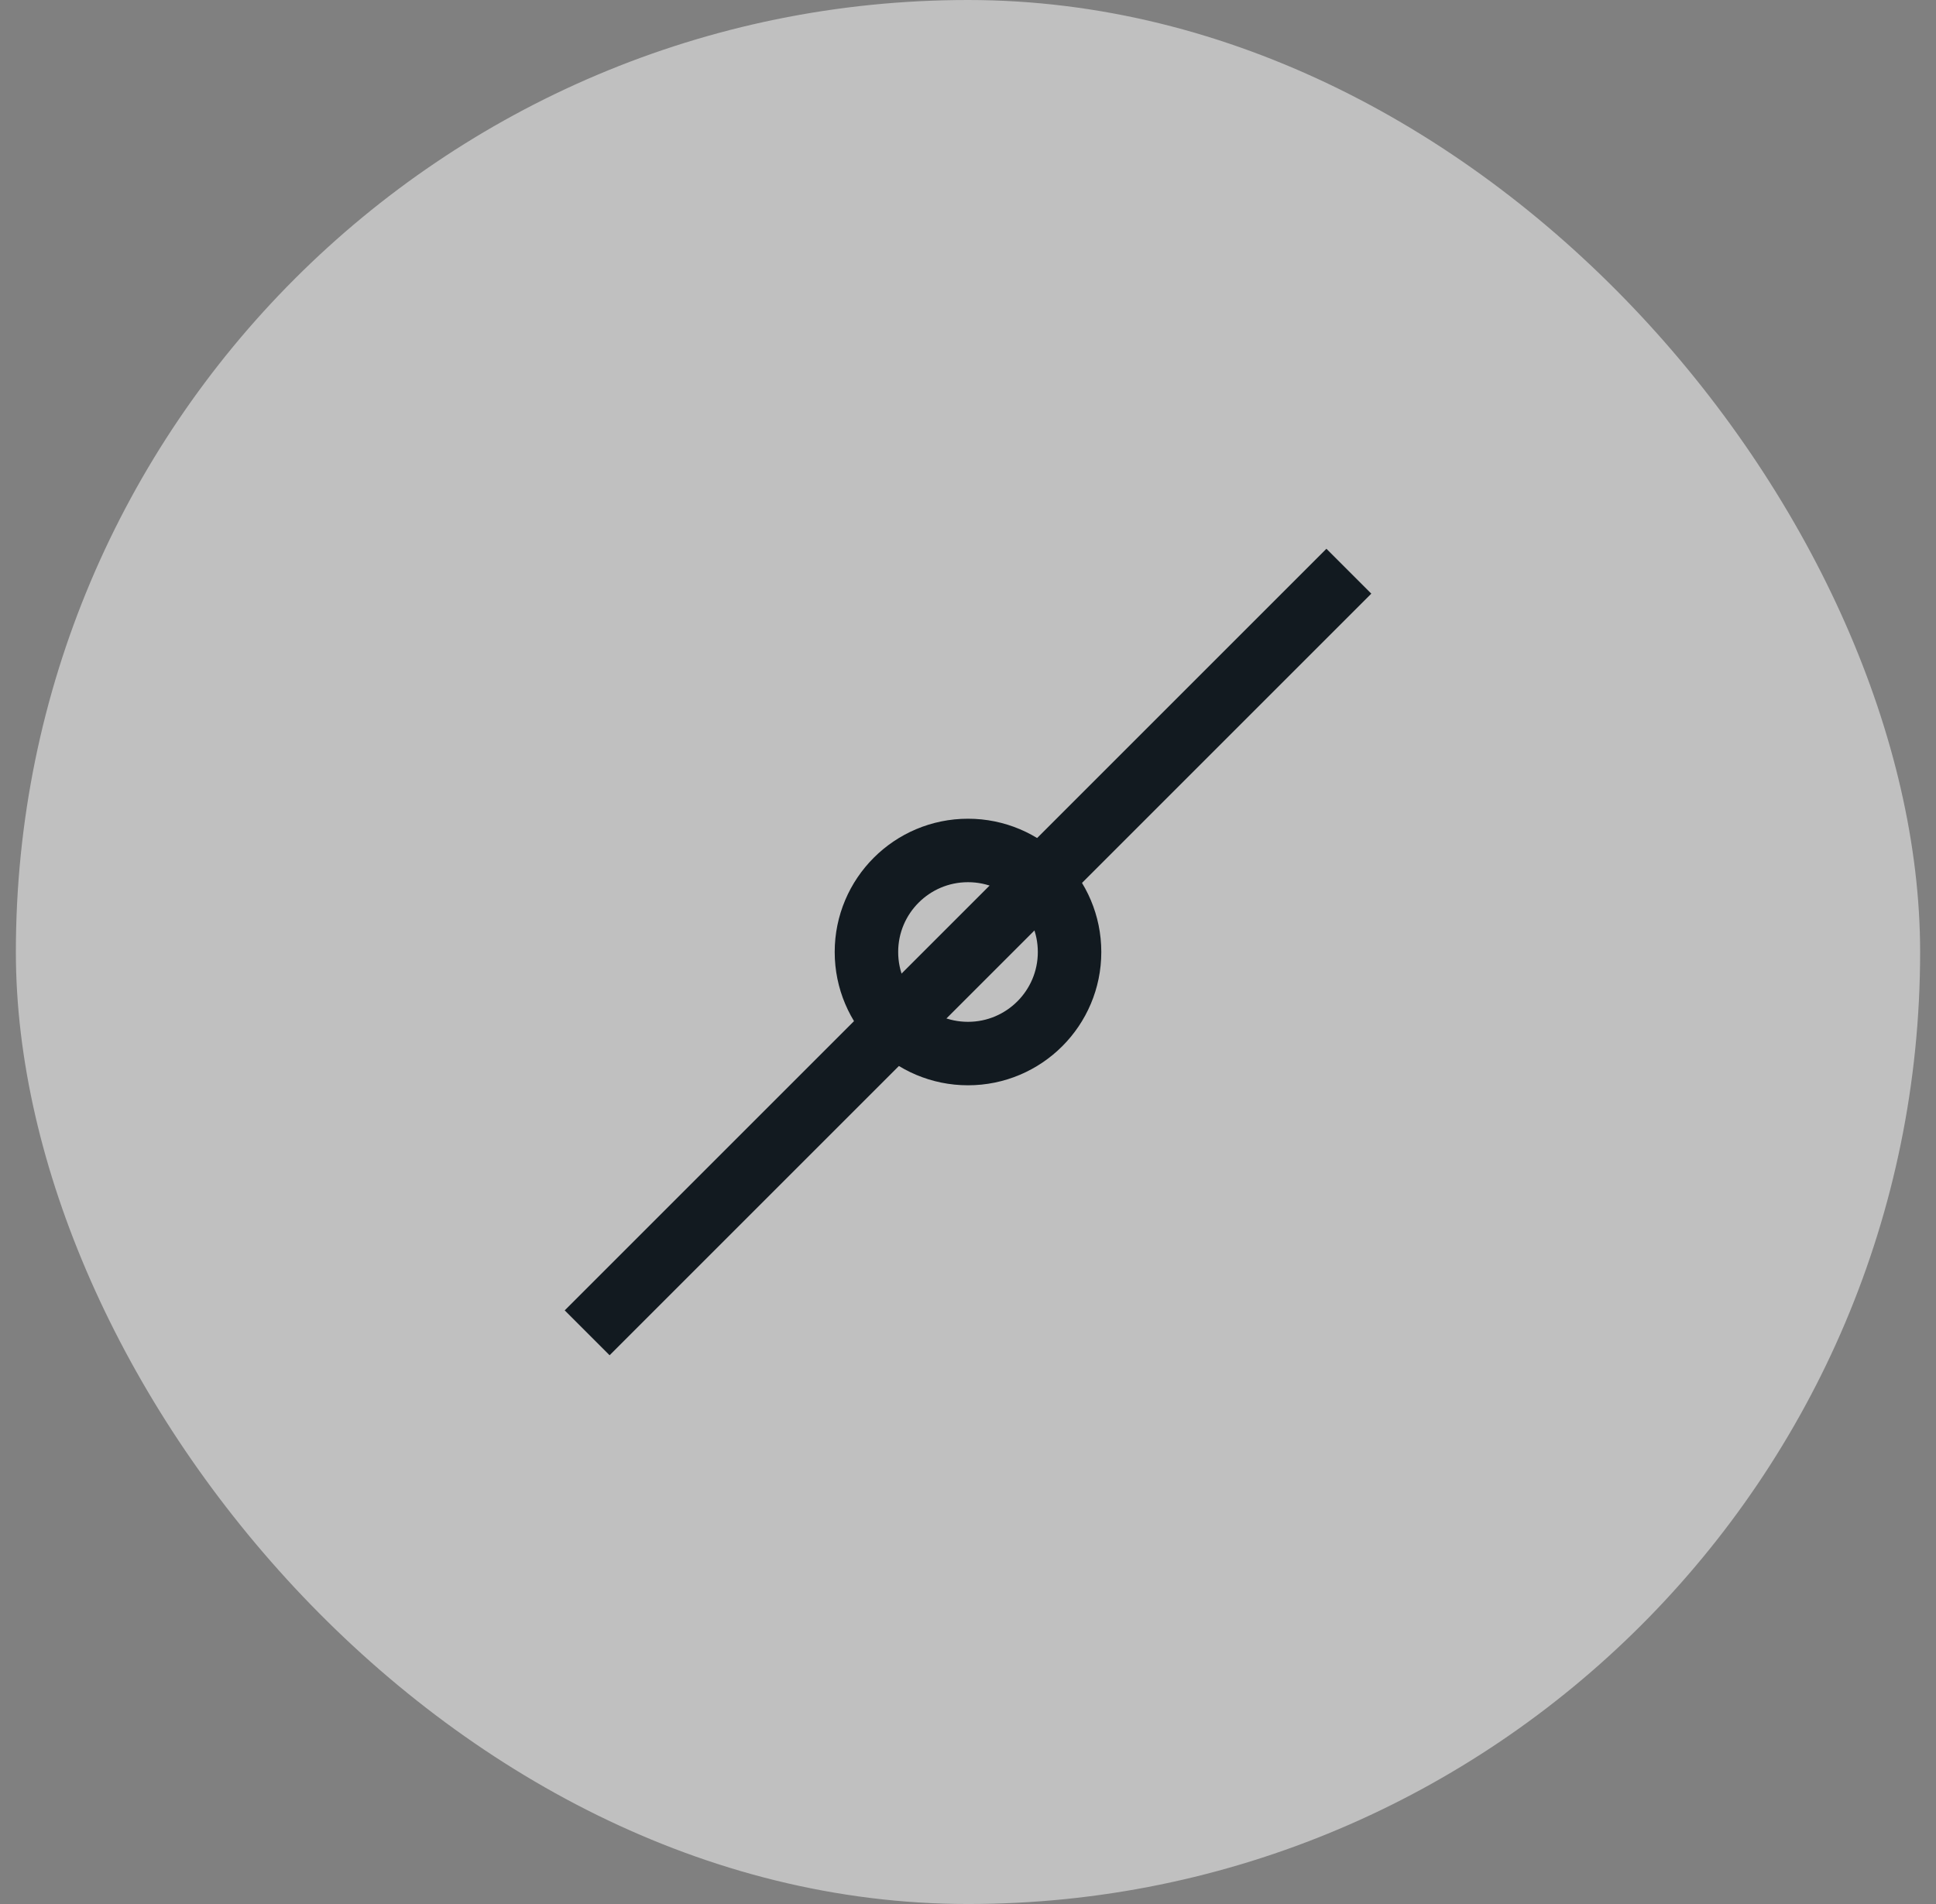 <svg width="61" height="60" viewBox="0 0 61 60" fill="none" xmlns="http://www.w3.org/2000/svg">
<rect x="0" y="0" width="61" height="60" fill="#808080" stroke="none"/>
<rect x="0.5" width="60" height="60" rx="30" fill="white" fill-opacity="0.5"/>
<path d="M18.5 42L42.5 18" stroke="#121A20" stroke-width="2"/>
<path d="M30.5 33.2C32.267 33.2 33.7 31.767 33.7 30C33.7 28.233 32.267 26.8 30.5 26.8C28.733 26.8 27.3 28.233 27.3 30C27.3 31.767 28.733 33.2 30.5 33.2Z" stroke="#121A20" stroke-width="2"/>
</svg>
